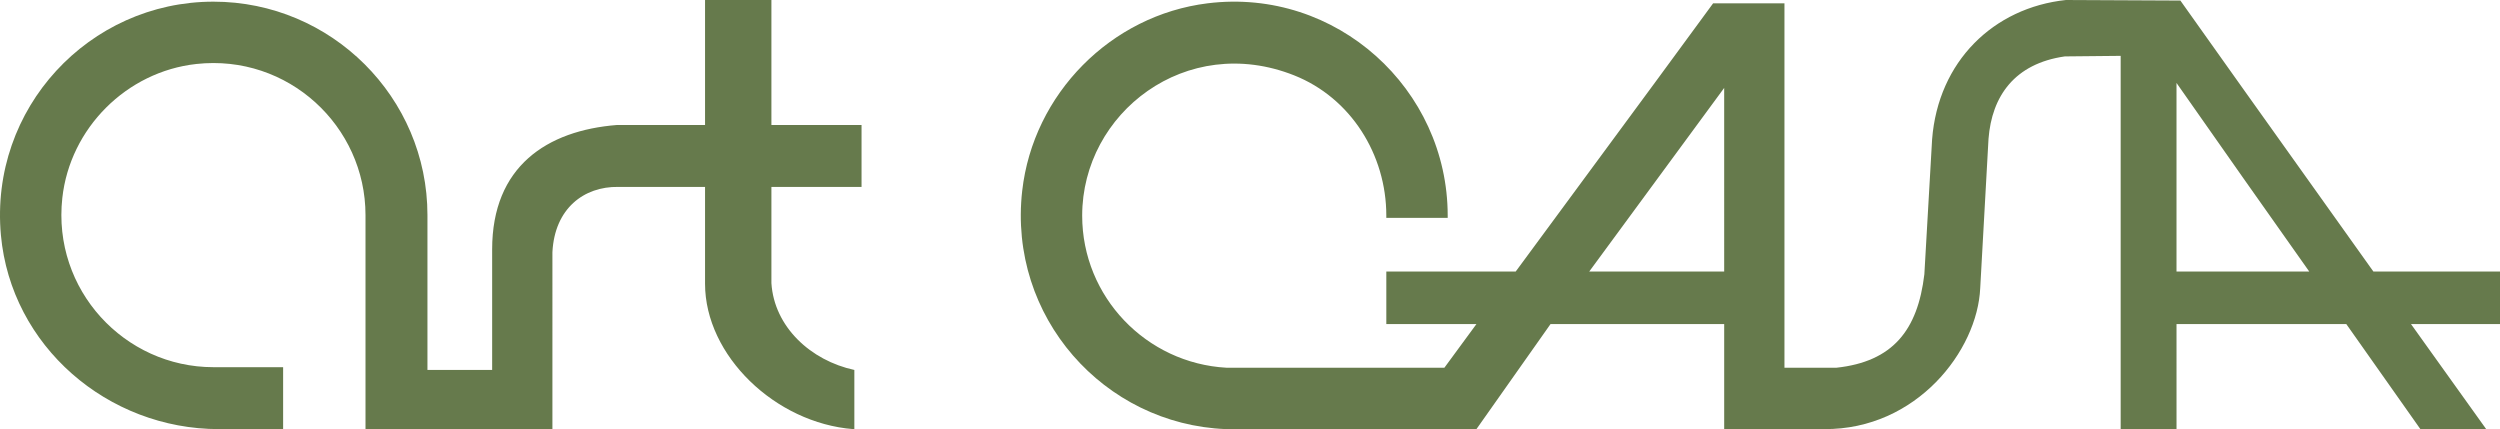 <?xml version="1.0" encoding="utf-8"?>
<!-- Generator: Adobe Illustrator 22.0.1, SVG Export Plug-In . SVG Version: 6.00 Build 0)  -->
<svg version="1.1" id="Camada_1" xmlns="http://www.w3.org/2000/svg" xmlns:xlink="http://www.w3.org/1999/xlink" x="0px" y="0px"
	 width="300px" height="51.493px" viewBox="0 0 300 51.493" style="enable-background:new 0 0 300 51.493;" xml:space="preserve"
	>
<style type="text/css">
	.st0{fill-rule:evenodd;clip-rule:evenodd;fill:#C8C6C1;}
	.st1{fill-rule:evenodd;clip-rule:evenodd;fill:#667A4C;}
</style>
<g>
	<g>
		<g>
			<g>
				<path class="st1" d="M300,32.581h-15.196l-15.66-21.964l-7.498-10.55L247.91,0
					c-8.692,0.929-15.328,7.366-16.058,16.722l-0.929,16.191c-0.796,6.702-3.782,10.485-10.551,11.214h-6.237V0.398
					h-8.56l-6.768,9.223l-16.921,22.96h-15.528v6.304h10.816l-3.849,5.242h-26.145
					c-9.622-0.531-17.319-8.494-17.319-18.248c0-12.349,12.498-21.976,25.443-16.834
					c6.792,2.698,11.053,9.508,11.053,16.817v0.283h7.366v-0.266c0-15.188-13.332-27.387-28.798-25.484
					c-11.618,1.429-20.943,10.872-22.261,22.503c-1.713,15.124,9.808,28.026,24.45,28.595h30.059l8.892-12.608
					h12.741h8.096v12.608h12.011c11.082,0.067,18.381-9.423,18.713-16.921l0.995-17.916
					c0.398-5.109,3.119-9.024,9.157-9.887l6.702-0.067v44.791h6.702V38.886h7.963h12.409l8.892,12.608h7.896
					l-9.024-12.608H300V32.581z M206.901,32.581h-8.096H190.71l8.096-11.015l8.096-11.015V32.581z M269.144,32.581
					h-7.963V9.954l7.963,11.347l7.963,11.28H269.144z"/>
			</g>
		</g>
		<g>
			<path class="st1" d="M92.568,0H84.605v14.997H74.055c-8.428,0.664-14.997,4.977-14.997,14.931v14.466h-7.764V27.008
				v-1.194c0-14.134-11.546-25.614-25.68-25.614c-14.928,0-26.895,12.805-25.504,28.019
				c1.217,13.306,12.801,23.275,26.163,23.275h7.702v-7.432h-8.361c-10.692,0-19.344-9.293-18.136-20.301
				c0.919-8.375,7.709-15.164,16.083-16.083c11.008-1.208,20.3,7.444,20.3,18.136v1.194v0.863v23.623h22.429
				V30.259c0.265-5.242,3.782-7.896,7.897-7.83H84.605v11.613c0,8.626,8.428,16.722,17.784,17.452h0.133v-7.1
				c-5.242-1.128-9.622-5.176-9.953-10.418V22.429h10.816v-7.432h-10.816V0z"/>
		</g>
	</g>
</g>
</svg>

